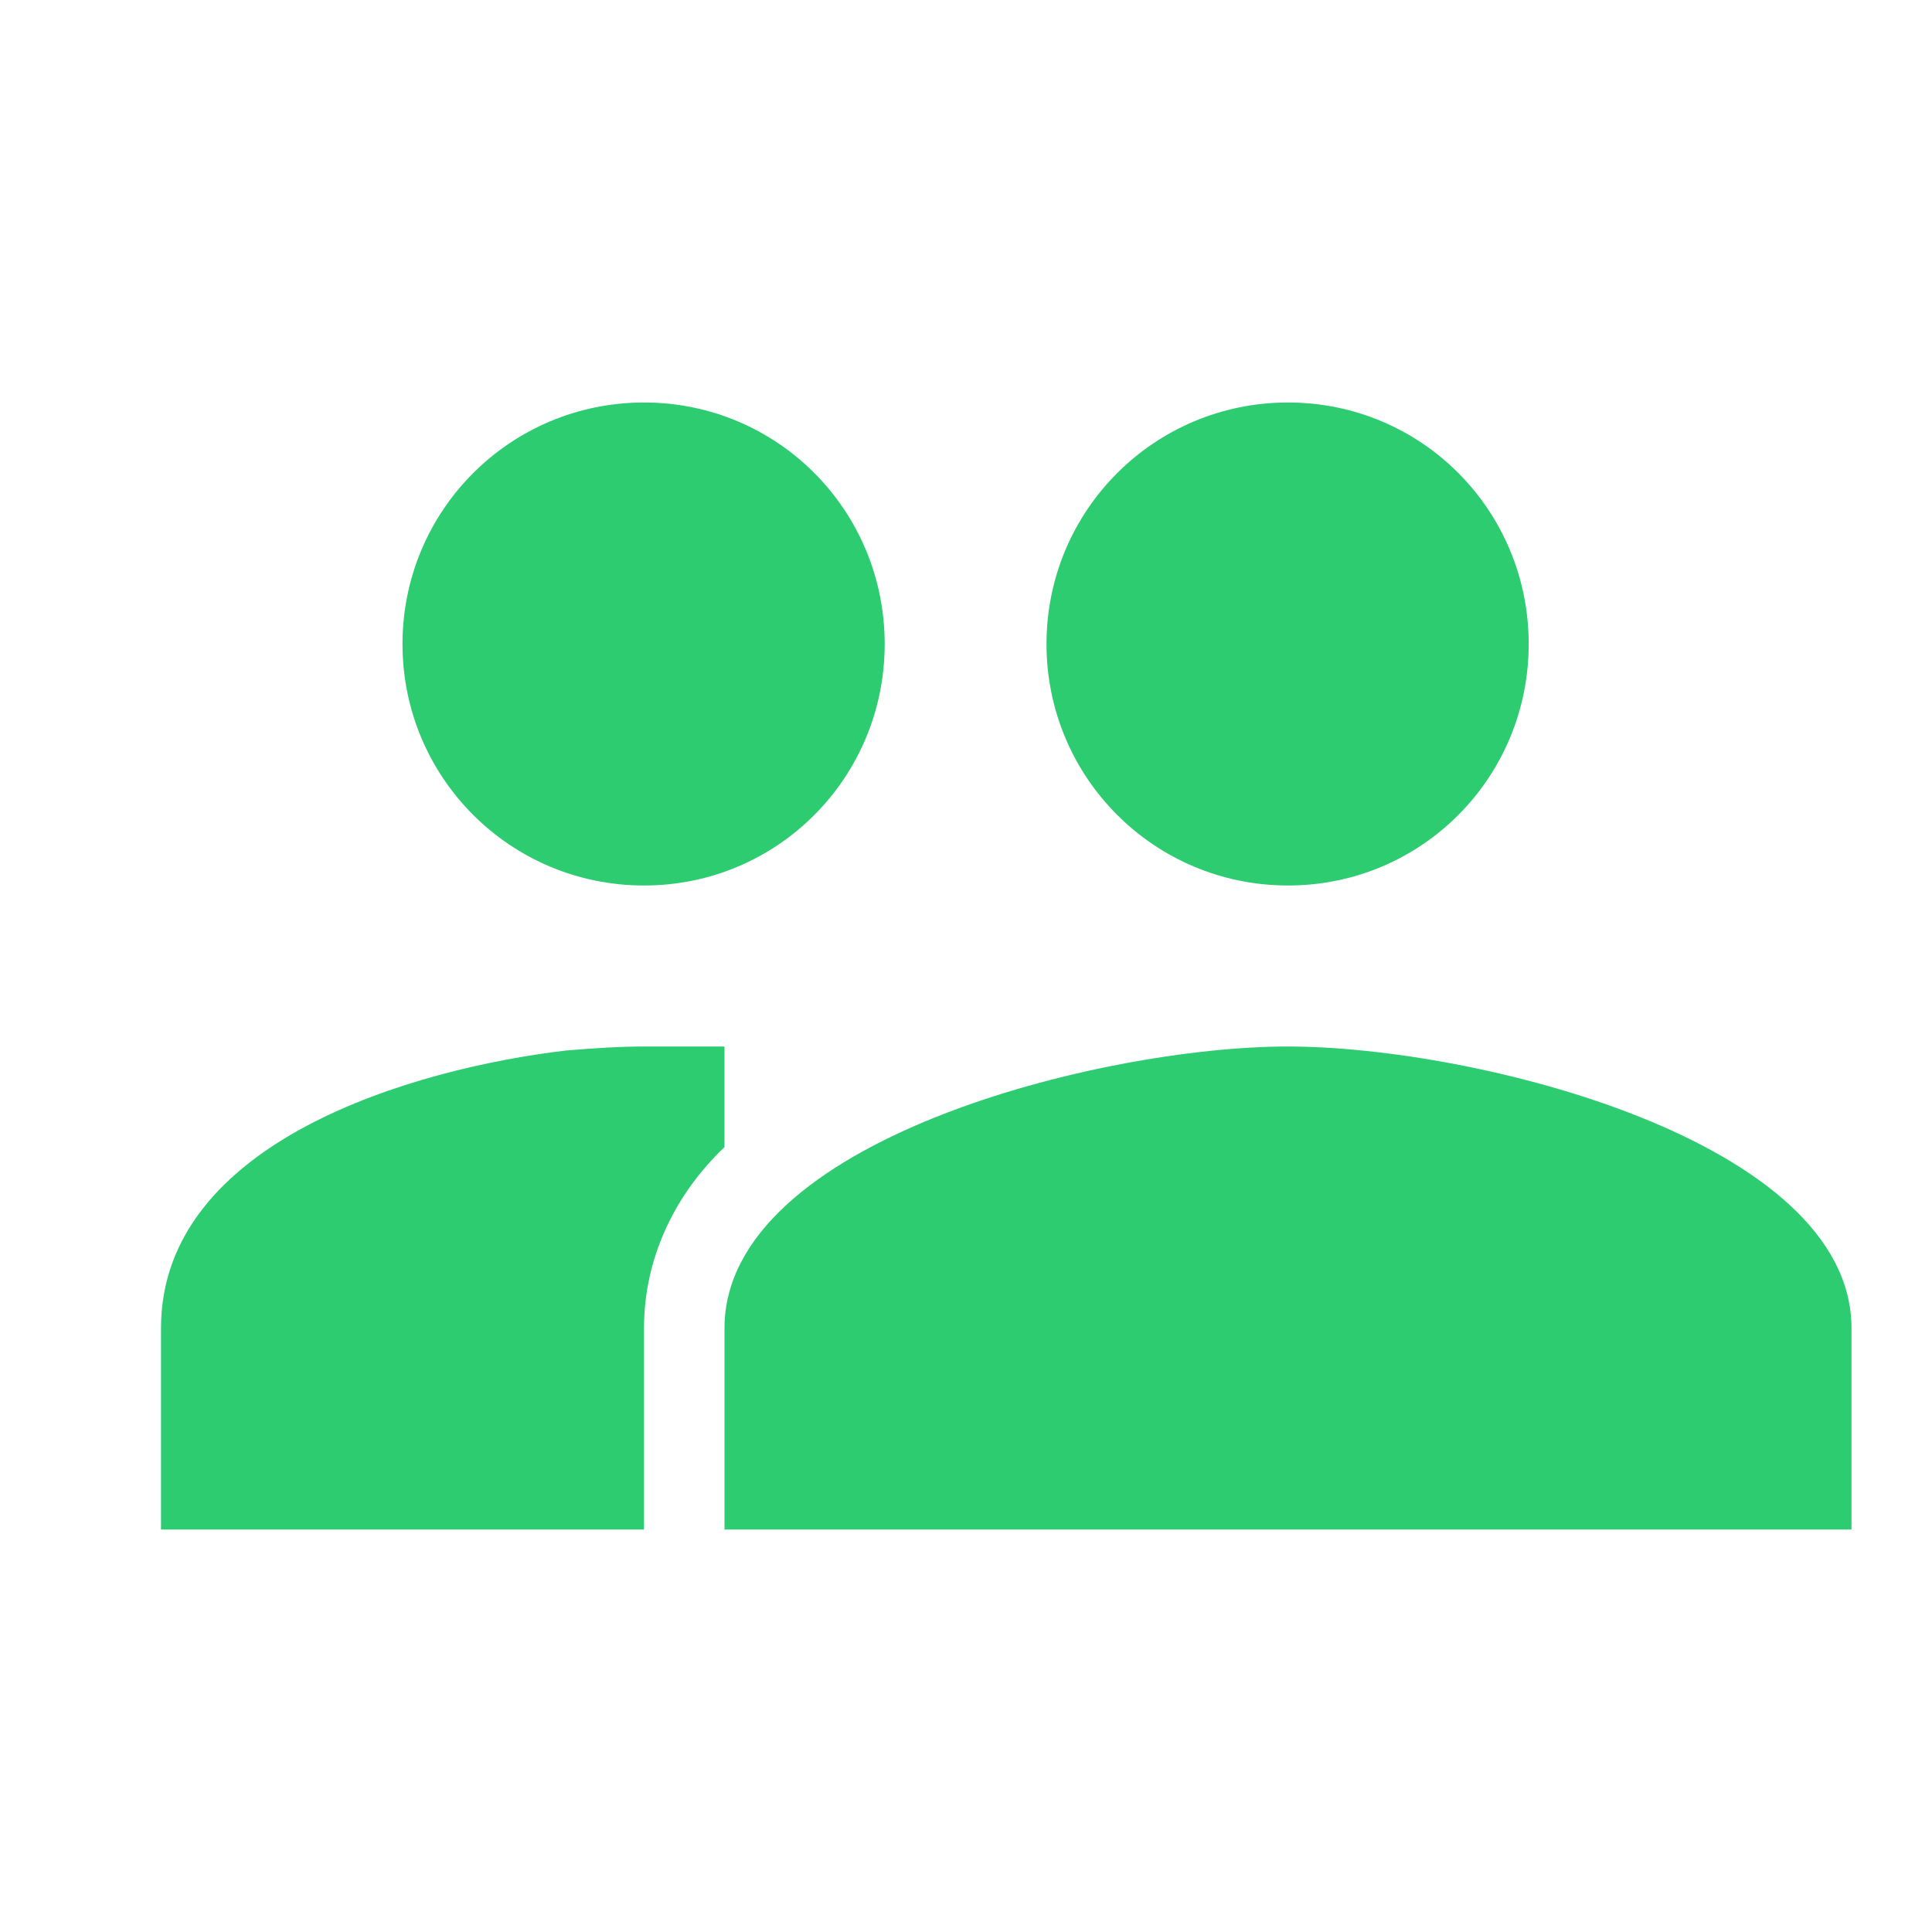 <svg xmlns="http://www.w3.org/2000/svg" width="80" height="80" fill="#2ecc71" viewBox="0 0 24 24">
  <path d="M16 11c1.66 0 2.99-1.34 2.99-3S17.66 5 16 5s-3 1.34-3 3 1.34 3 3 3zM8 11c1.66 0 2.99-1.34 2.99-3S9.66 5 8 5 5 6.34 5 8s1.34 3 3 3zm8 2c-2.33 0-7 1.17-7 3.5V19h14v-2.5c0-2.33-4.67-3.5-7-3.5zM8 13c-.29 0-.62.02-.97.05C5.16 13.27 2 14.17 2 16.5V19h6v-2.5c0-.88.39-1.67 1-2.25V13z"></path>
</svg>
